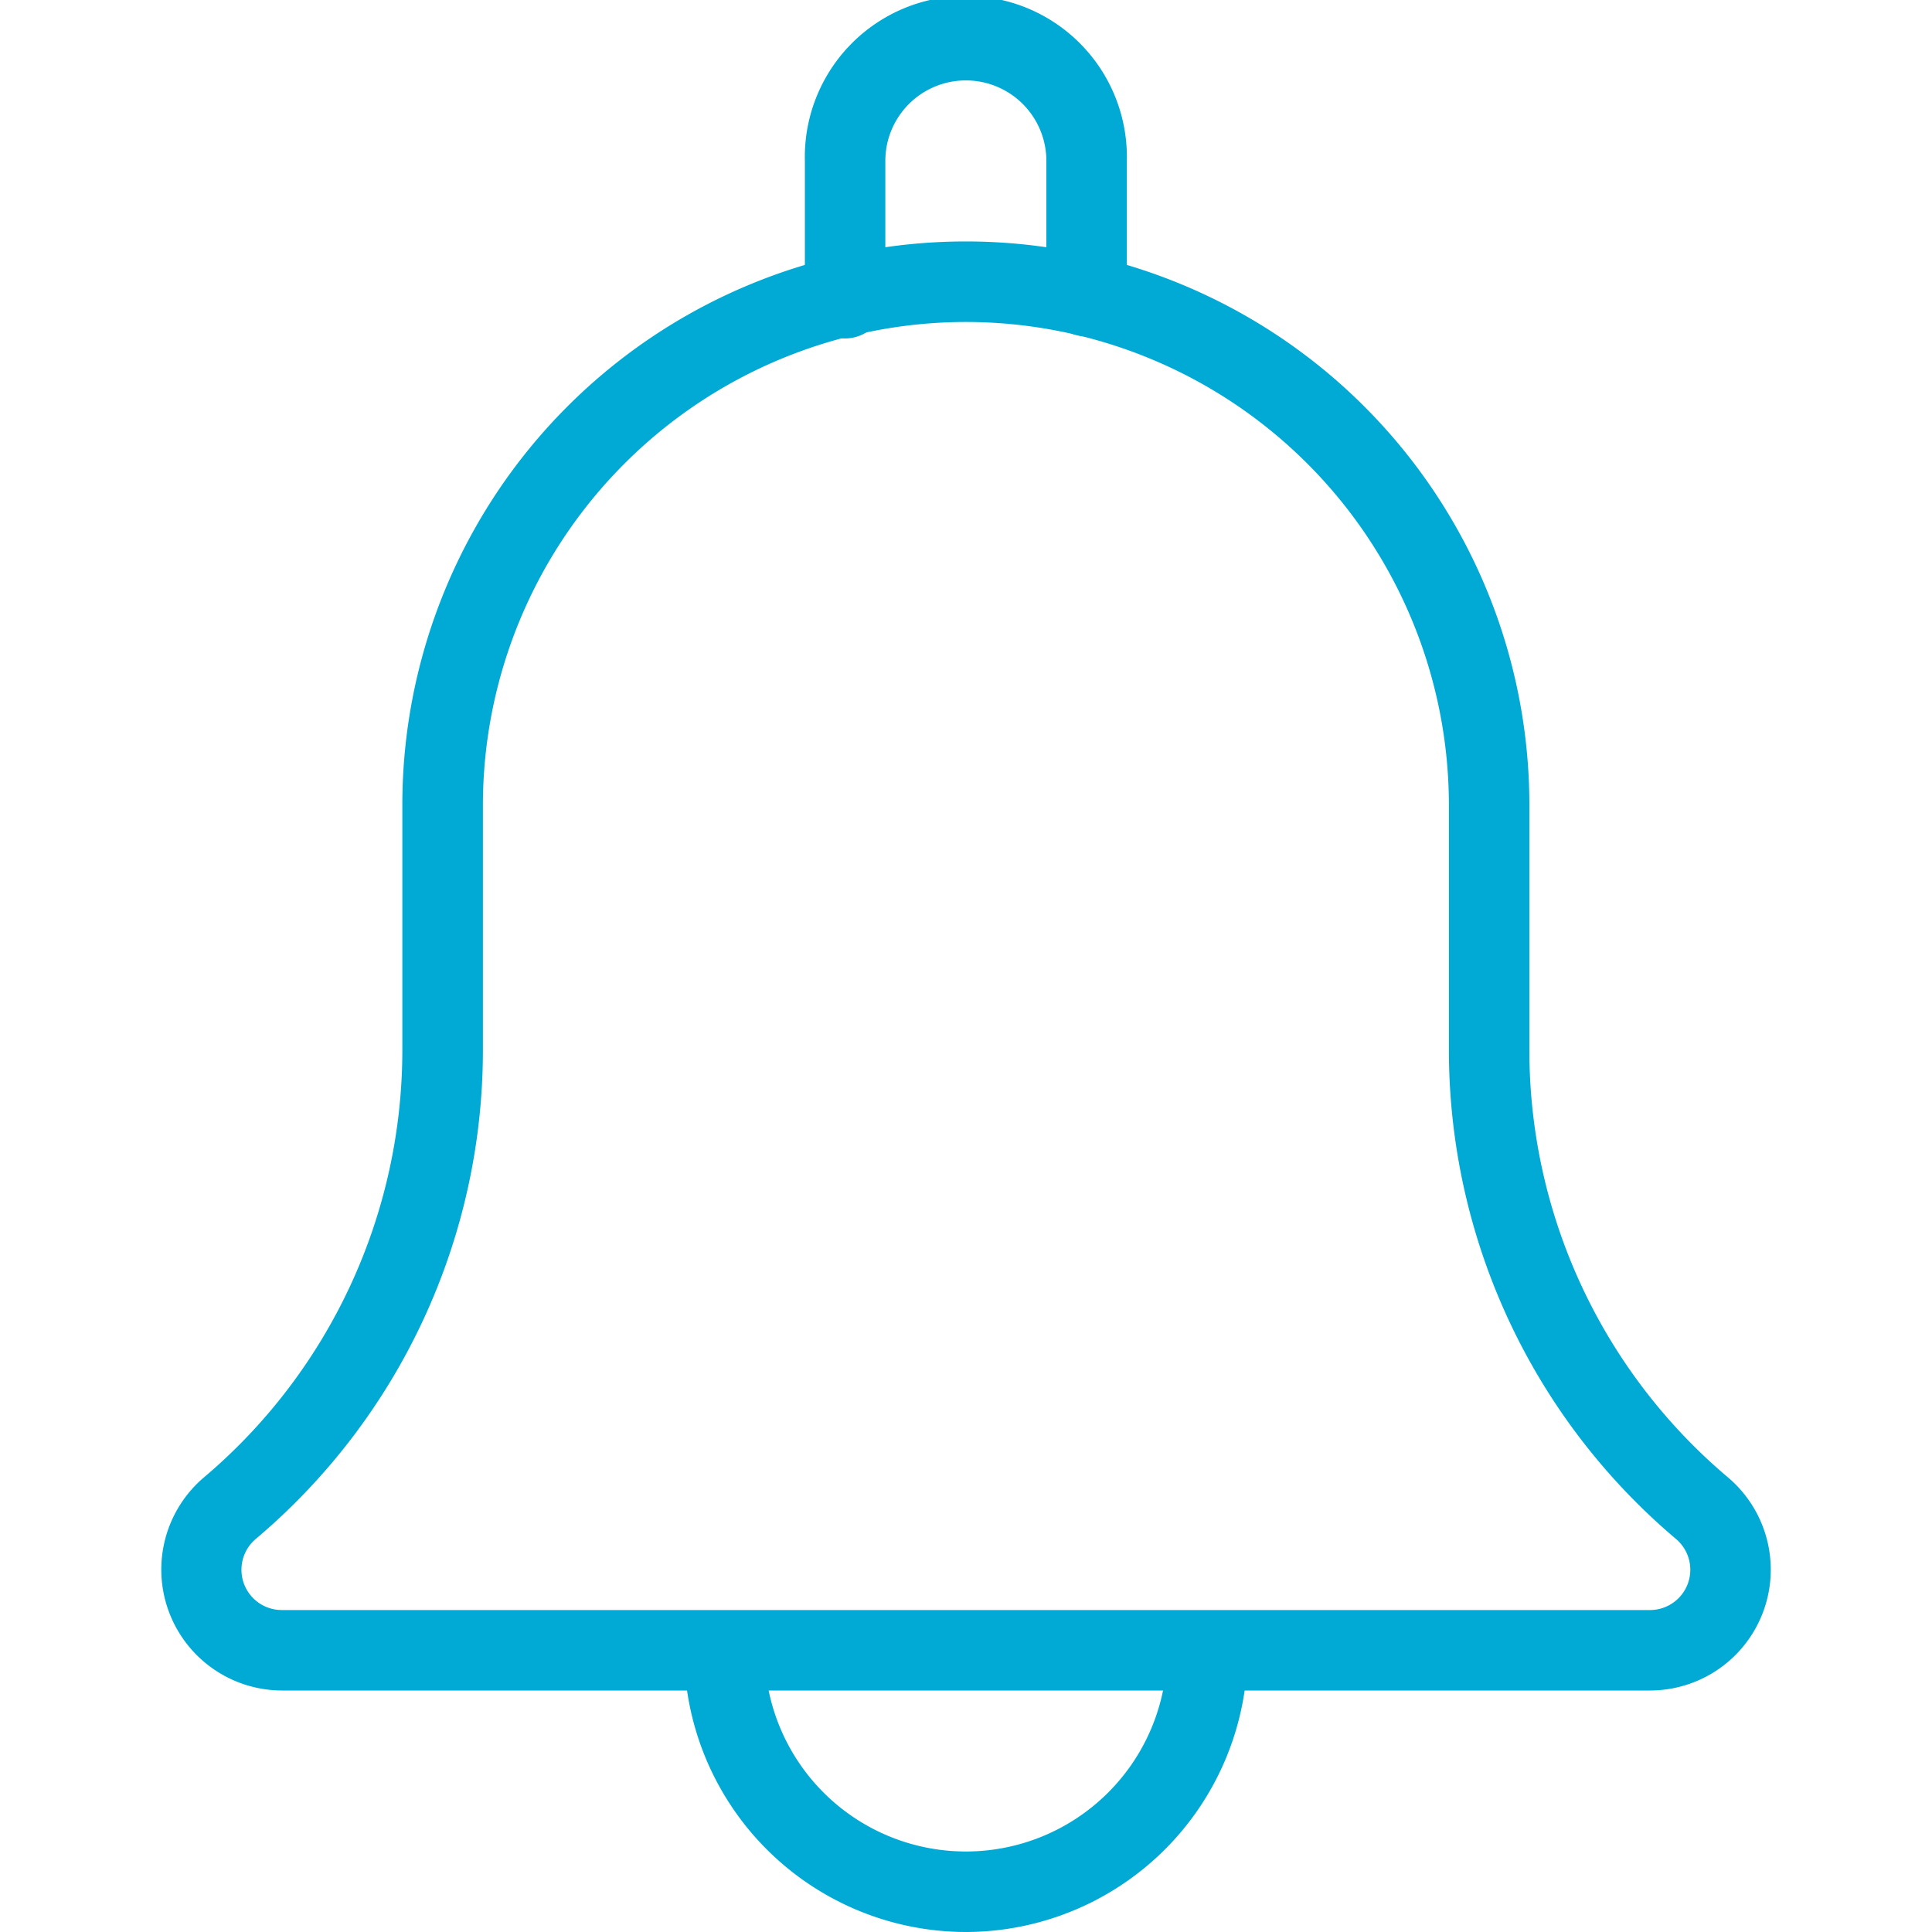 <svg id="icon-20-notification" xmlns="http://www.w3.org/2000/svg" width="20" height="20" viewBox="0 0 20 20">
  <rect id="Rectángulo_17244" data-name="Rectángulo 17244" width="20" height="20" fill="#e1ebed" opacity="0"/>
  <g id="Grupo_2569" data-name="Grupo 2569" transform="translate(-0.335)">
    <path id="Trazado_1459" data-name="Trazado 1459" d="M12.667,3.483a.417.417,0,0,1-.417-.417v-1.4a.833.833,0,0,0-1.667,0v1.4a.417.417,0,1,1-.833,0v-1.4a1.667,1.667,0,1,1,3.333,0v1.4A.417.417,0,0,1,12.667,3.483ZM11.417,20A2.92,2.92,0,0,1,8.5,17.083a.417.417,0,0,1,.833,0,2.083,2.083,0,1,0,4.167,0,.417.417,0,0,1,.833,0A2.92,2.92,0,0,1,11.417,20Z" transform="translate(-1.083)" fill="#00aad5"/>
    <path id="Trazado_1460" data-name="Trazado 1460" d="M17.417,18H3.251a1.252,1.252,0,0,1-.812-2.2A5.793,5.793,0,0,0,4.5,11.365V8.833a5.833,5.833,0,1,1,11.667,0v2.532a5.787,5.787,0,0,0,2.056,4.429A1.251,1.251,0,0,1,17.417,18ZM10.334,3.833a5.005,5.005,0,0,0-5,5v2.532a6.62,6.62,0,0,1-2.351,5.066.417.417,0,0,0,.267.736H17.417a.417.417,0,0,0,.271-.733,6.625,6.625,0,0,1-2.354-5.068V8.833A5.005,5.005,0,0,0,10.334,3.833Z" transform="translate(0 -0.5)" fill="#00aad5"/>
  </g>
</svg>
